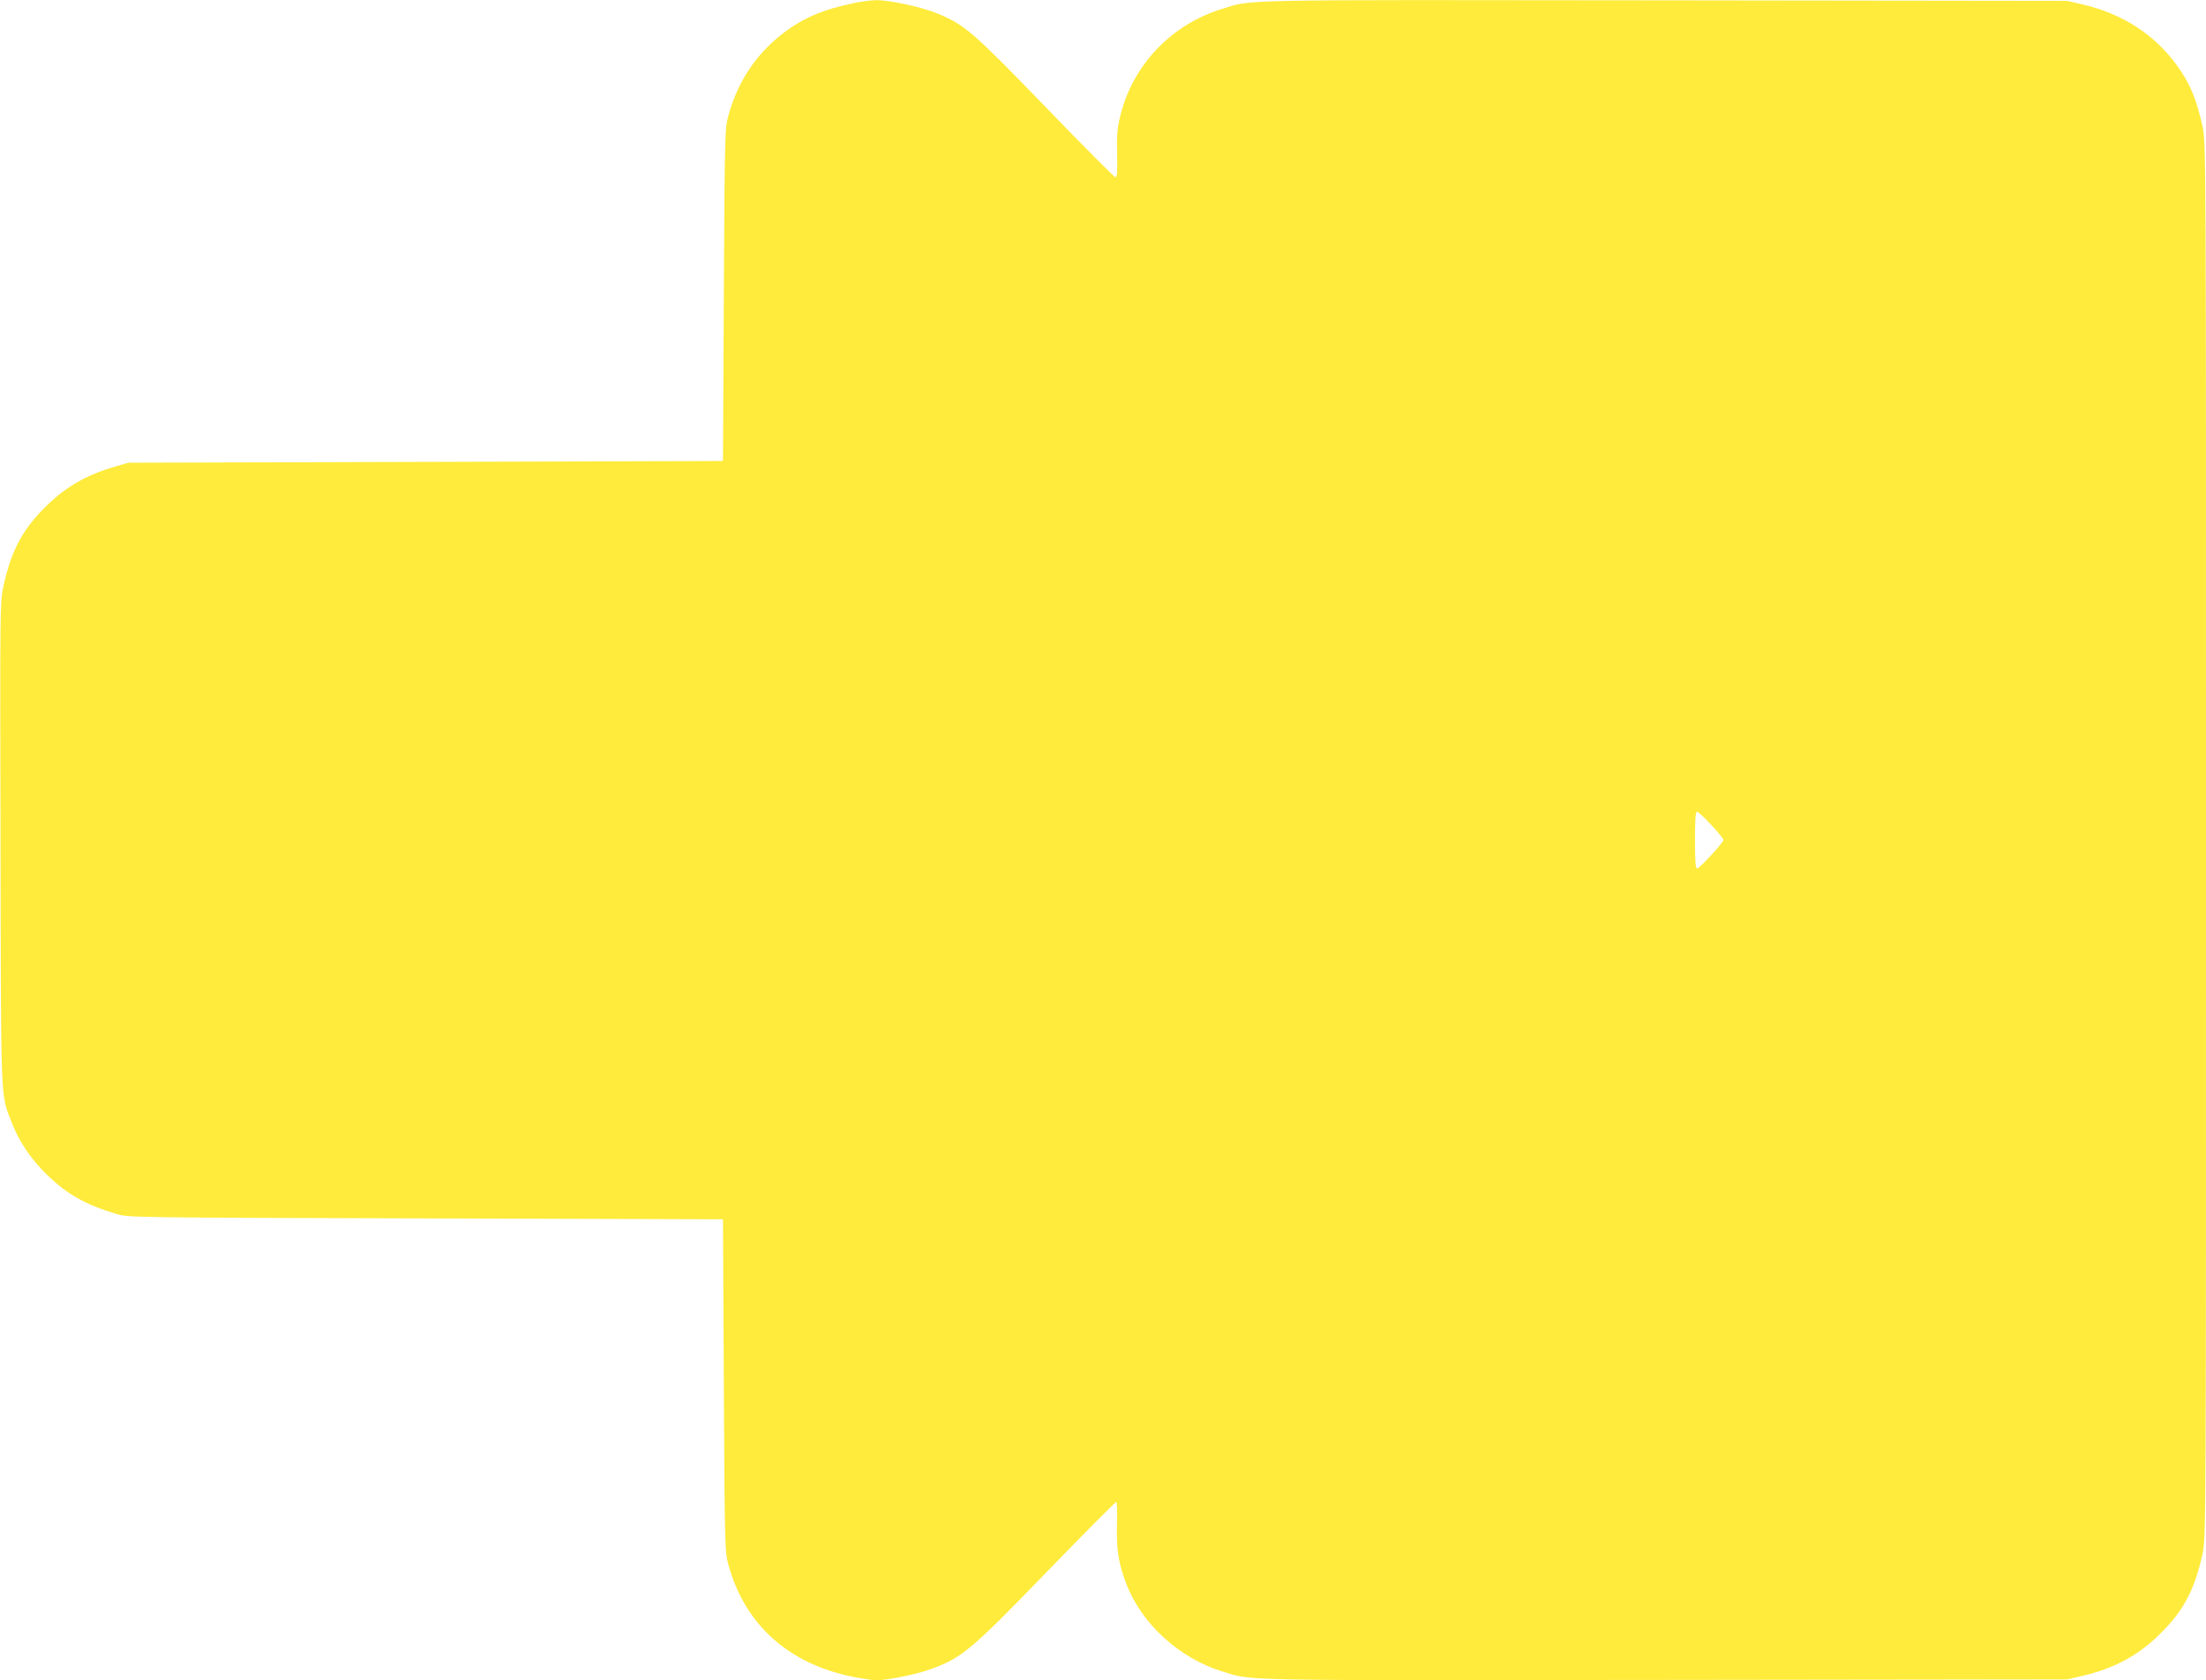 <?xml version="1.0" standalone="no"?>
<!DOCTYPE svg PUBLIC "-//W3C//DTD SVG 20010904//EN"
 "http://www.w3.org/TR/2001/REC-SVG-20010904/DTD/svg10.dtd">
<svg version="1.0" xmlns="http://www.w3.org/2000/svg"
 width="1280pt" height="975pt" viewBox="0 0 1280 975"
 preserveAspectRatio="xMidYMid meet">
<g transform="translate(0,975) scale(0.1,-0.1)"
fill="#ffeb3b" stroke="none">
<path d="M4945 9730 c-158 -34 -254 -72 -357 -141 -178 -121 -301 -292 -360
-504 -22 -80 -23 -84 -28 -1045 l-5 -965 -1725 -5 -1725 -5 -79 -23 c-159 -46
-279 -114 -390 -221 -143 -138 -210 -262 -257 -476 -19 -88 -19 -130 -16
-1490 3 -1543 -1 -1448 66 -1621 42 -110 115 -216 209 -306 115 -110 220 -169
397 -222 70 -21 77 -21 1795 -26 l1725 -5 5 -965 c5 -961 6 -965 28 -1045 96
-344 349 -570 721 -645 53 -11 116 -20 141 -20 53 0 214 32 285 56 201 68 245
104 702 576 218 225 398 406 401 403 3 -3 5 -65 3 -138 -3 -144 9 -219 55
-339 87 -229 307 -430 554 -506 183 -56 28 -53 2570 -50 l2335 3 90 21 c179
42 316 115 438 233 143 137 211 262 257 476 20 88 20 153 20 4140 0 3987 0
4052 -20 4140 -35 161 -74 255 -152 360 -131 178 -314 295 -543 349 l-90 21
-2335 3 c-2542 3 -2387 6 -2570 -50 -296 -91 -521 -329 -591 -626 -17 -70 -20
-111 -17 -220 2 -108 0 -132 -11 -130 -7 2 -190 185 -405 408 -420 434 -468
476 -623 540 -92 39 -286 81 -363 79 -30 -1 -91 -9 -135 -19z m4984 -4766 c39
-42 71 -81 71 -88 0 -15 -139 -166 -153 -166 -9 0 -12 46 -12 165 0 118 3 165
12 165 6 0 43 -34 82 -76z"/>
</g>
</svg>
